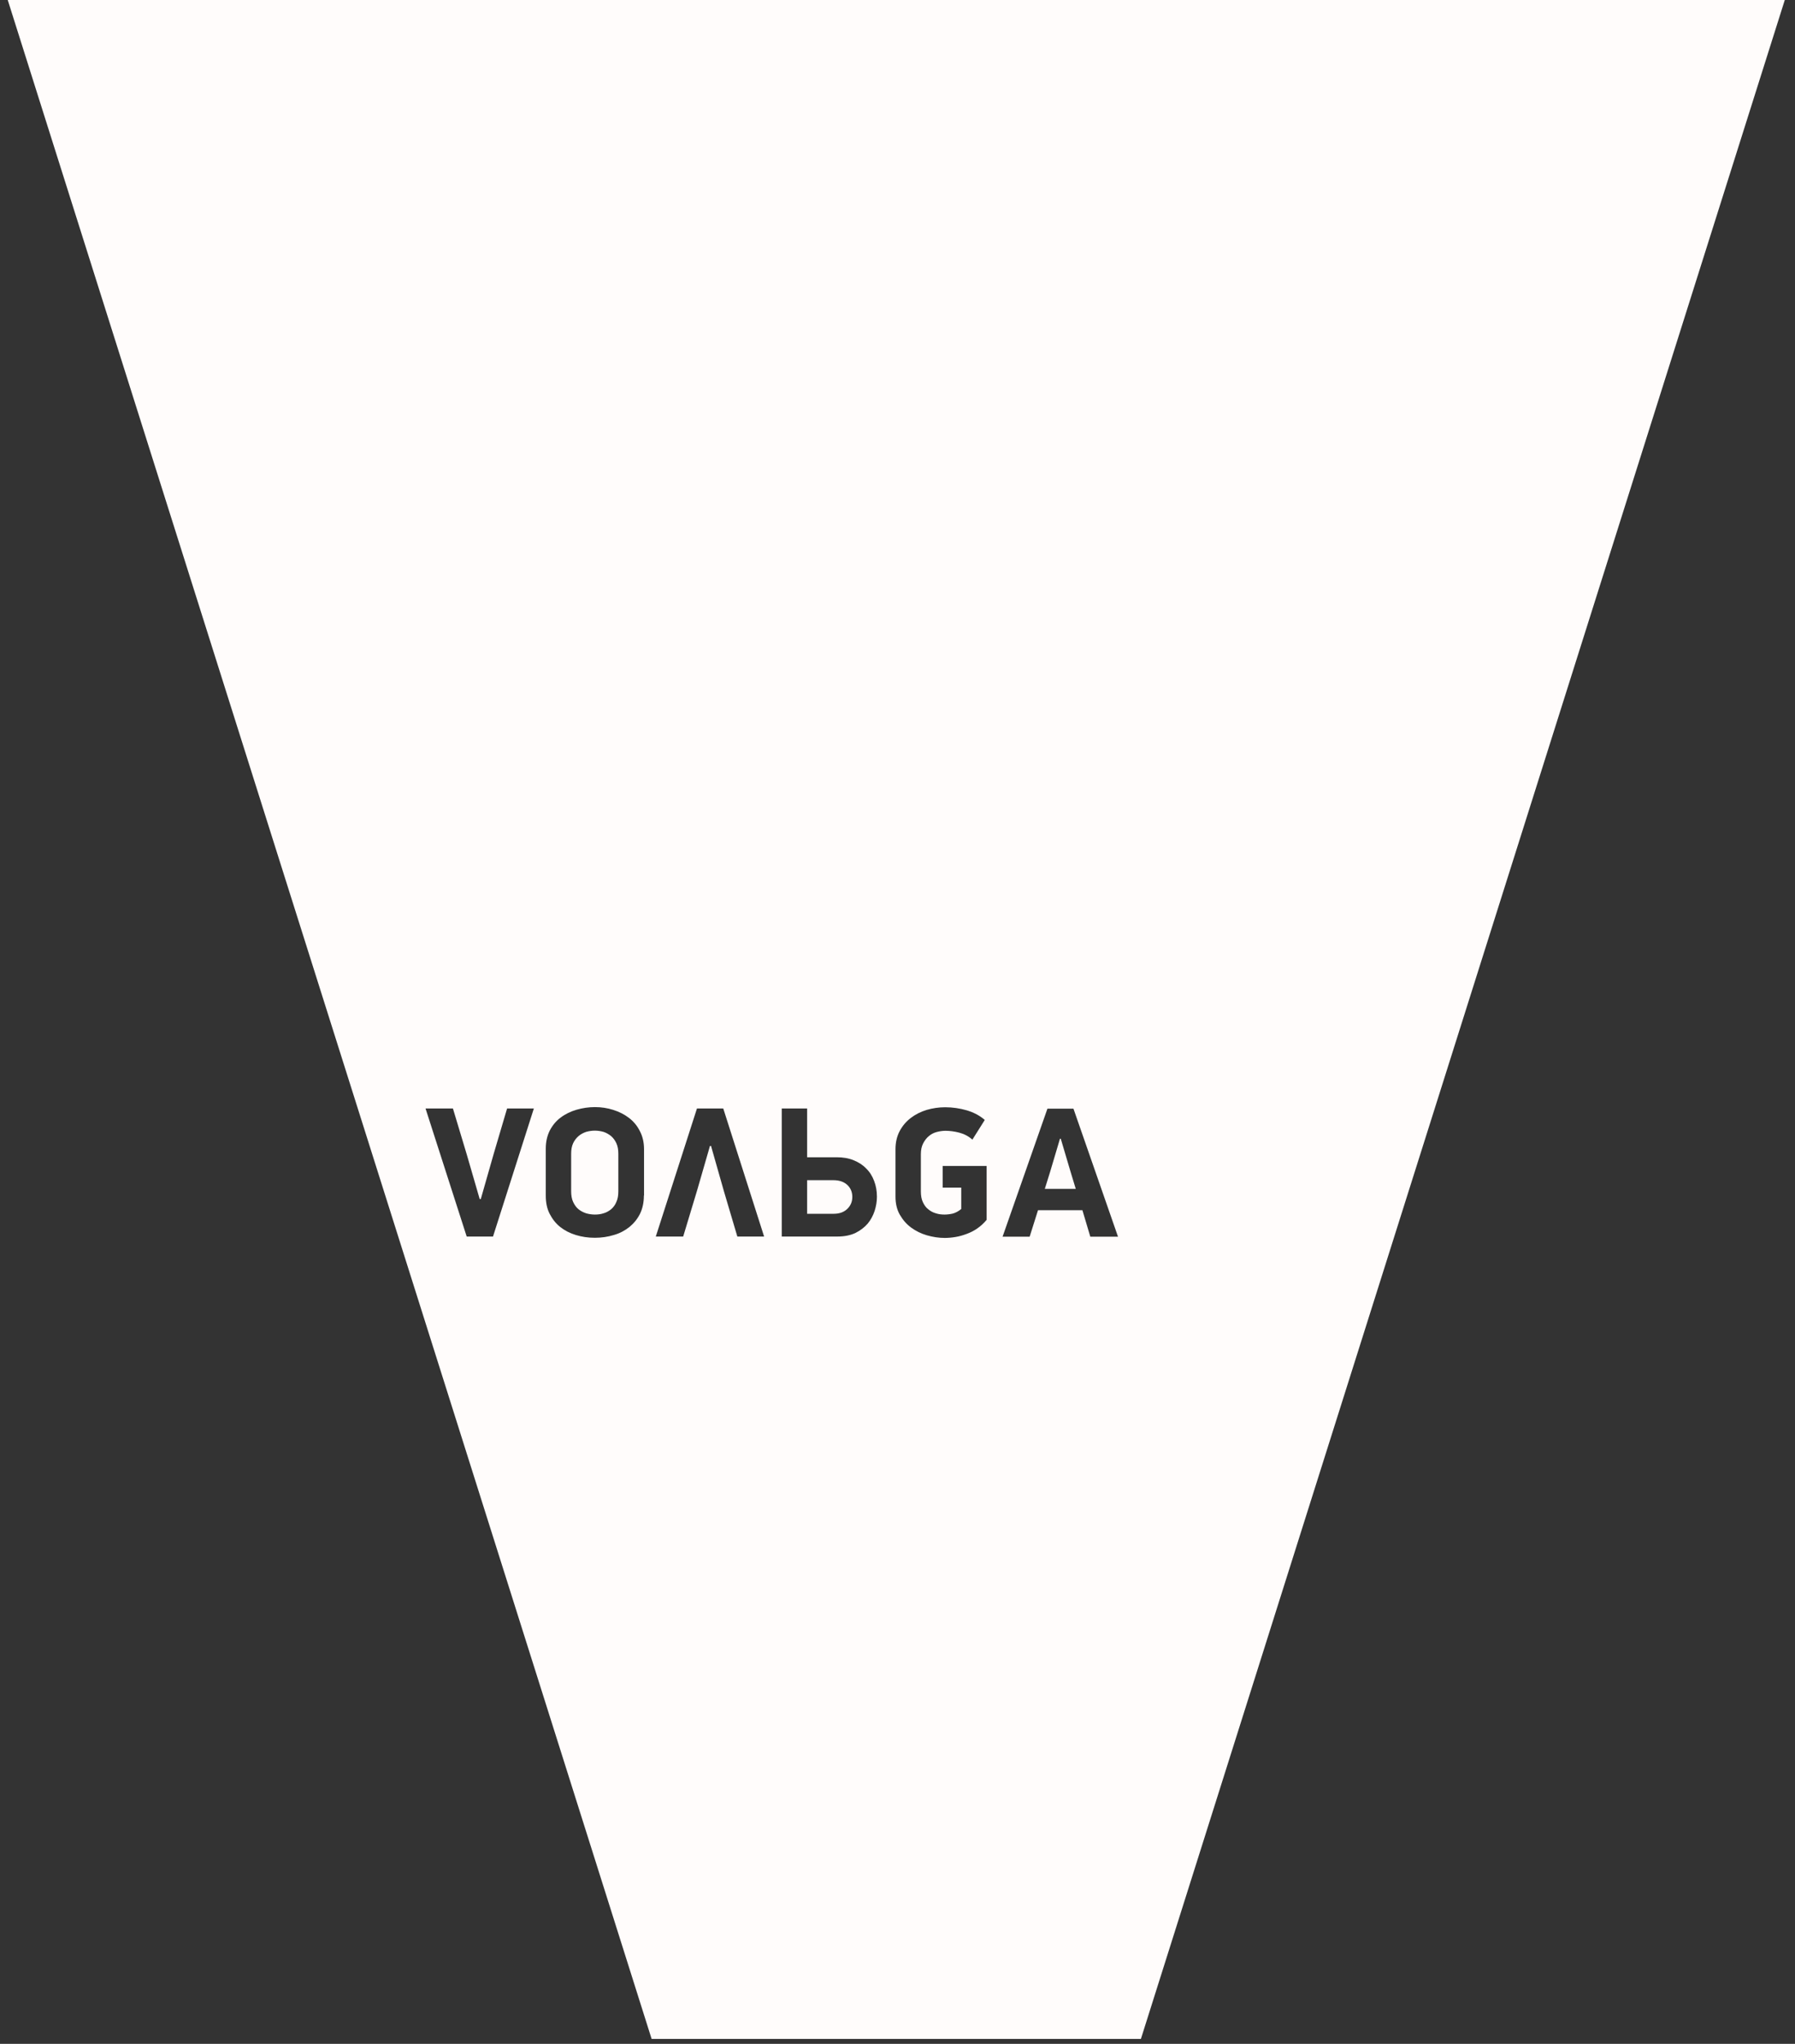 <?xml version="1.0" encoding="UTF-8"?> <svg xmlns="http://www.w3.org/2000/svg" width="116" height="132" viewBox="0 0 116 132" fill="none"><rect x="0" y="0" width="116" height="132" fill="#333333" stroke="none"/><g clip-path="url(#clip0_19_325)"><path fill-rule="evenodd" clip-rule="evenodd" d="M57.92 0H0.5L42.11 131.68H57.92H73.73L115.34 0H57.92ZM31.07 77.44L31.91 74.5L32.77 71.59H34.5L31.86 79.86H30.16L27.5 71.59H29.27L30.17 74.58L31 77.44H31.07ZM39.83 73.83C39.92 74.02 39.96 74.25 39.96 74.52V76.93C39.96 77.21 39.92 77.44 39.83 77.63C39.75 77.83 39.63 77.98 39.49 78.1C39.34 78.22 39.18 78.31 39 78.36C38.82 78.42 38.63 78.44 38.44 78.44C38.25 78.44 38.06 78.41 37.88 78.36C37.7 78.3 37.54 78.22 37.39 78.1C37.24 77.98 37.13 77.82 37.04 77.63C36.95 77.44 36.91 77.2 36.91 76.93V74.52C36.91 74.25 36.95 74.02 37.04 73.83C37.13 73.64 37.25 73.49 37.39 73.37C37.53 73.25 37.7 73.16 37.88 73.1C38.06 73.05 38.25 73.02 38.44 73.02C38.63 73.02 38.82 73.05 39 73.1C39.18 73.16 39.34 73.25 39.49 73.37C39.63 73.49 39.74 73.64 39.83 73.83ZM41.36 78.39C41.52 78.06 41.61 77.67 41.61 77.22L41.62 77.21V74.22C41.62 73.78 41.53 73.39 41.35 73.05C41.18 72.71 40.95 72.43 40.65 72.2C40.35 71.97 40.01 71.8 39.63 71.68C39.25 71.56 38.86 71.5 38.45 71.5C38.04 71.5 37.64 71.56 37.26 71.67C36.88 71.78 36.53 71.95 36.24 72.17C35.94 72.39 35.71 72.67 35.53 73.01C35.36 73.35 35.27 73.74 35.27 74.18V77.22C35.27 77.67 35.35 78.06 35.52 78.39C35.69 78.72 35.91 79.01 36.2 79.24C36.49 79.47 36.82 79.64 37.21 79.76C37.6 79.88 38.01 79.94 38.44 79.94C38.87 79.94 39.28 79.88 39.67 79.76C40.06 79.65 40.39 79.47 40.68 79.24C40.96 79.01 41.19 78.73 41.36 78.39ZM45.88 74.01L45.05 76.88L44.15 79.86H42.38L45.04 71.59H46.74L49.38 79.86H47.65L46.79 76.96L45.95 74.01H45.88ZM53.87 78.39H52.17H52.16V76.22H53.85C54.23 76.22 54.53 76.32 54.75 76.52C54.97 76.72 55.08 76.99 55.08 77.3C55.08 77.61 54.97 77.87 54.75 78.08C54.53 78.29 54.24 78.39 53.87 78.39ZM50.52 71.59V79.86H54.11C54.57 79.86 54.96 79.78 55.28 79.63C55.6 79.47 55.86 79.27 56.07 79.03C56.27 78.79 56.42 78.51 56.52 78.21C56.62 77.9 56.67 77.59 56.67 77.29C56.67 76.92 56.61 76.58 56.49 76.27C56.37 75.95 56.2 75.68 55.97 75.46C55.75 75.23 55.48 75.06 55.16 74.93C54.84 74.8 54.48 74.74 54.07 74.74H52.16V71.59H50.52ZM63.17 79.33C62.95 79.48 62.72 79.6 62.47 79.69C62.23 79.78 61.99 79.85 61.74 79.89C61.5 79.93 61.27 79.95 61.05 79.95C60.67 79.95 60.28 79.89 59.9 79.78C59.52 79.67 59.18 79.5 58.88 79.28C58.58 79.06 58.34 78.78 58.15 78.45C57.96 78.12 57.87 77.73 57.87 77.28V74.22C57.87 73.78 57.96 73.39 58.14 73.05C58.32 72.71 58.56 72.43 58.86 72.2C59.16 71.97 59.5 71.8 59.89 71.68C60.27 71.57 60.67 71.51 61.08 71.51C61.56 71.51 62.03 71.58 62.48 71.71C62.94 71.85 63.32 72.05 63.64 72.33L62.84 73.6C62.59 73.38 62.3 73.23 61.99 73.15C61.68 73.07 61.38 73.03 61.1 73.03C60.91 73.03 60.72 73.06 60.53 73.11C60.34 73.16 60.17 73.25 60.03 73.37C59.88 73.49 59.76 73.65 59.66 73.84C59.56 74.03 59.51 74.26 59.51 74.54V76.95C59.51 77.22 59.55 77.45 59.64 77.64C59.73 77.83 59.84 77.99 59.99 78.1C60.13 78.22 60.3 78.31 60.48 78.36C60.66 78.42 60.85 78.44 61.04 78.44C61.2 78.44 61.38 78.42 61.56 78.38C61.75 78.33 61.94 78.23 62.12 78.08V76.7H60.92V75.3H63.76V78.78C63.57 79.01 63.37 79.19 63.15 79.34L63.17 79.33ZM69.52 76.78H67.53H67.52L67.86 75.69L68.5 73.54H68.55L69.2 75.73L69.52 76.78ZM67.08 78.16H69.95L70.46 79.87H72.25L69.37 71.6H67.69L64.79 79.87H66.54L67.08 78.16Z" fill="#FFFCFB"></path></g><defs><clipPath id="clip0_19_325"><rect width="114.84" height="131.68" fill="white" transform="translate(0.5)"></rect></clipPath></defs></svg> 